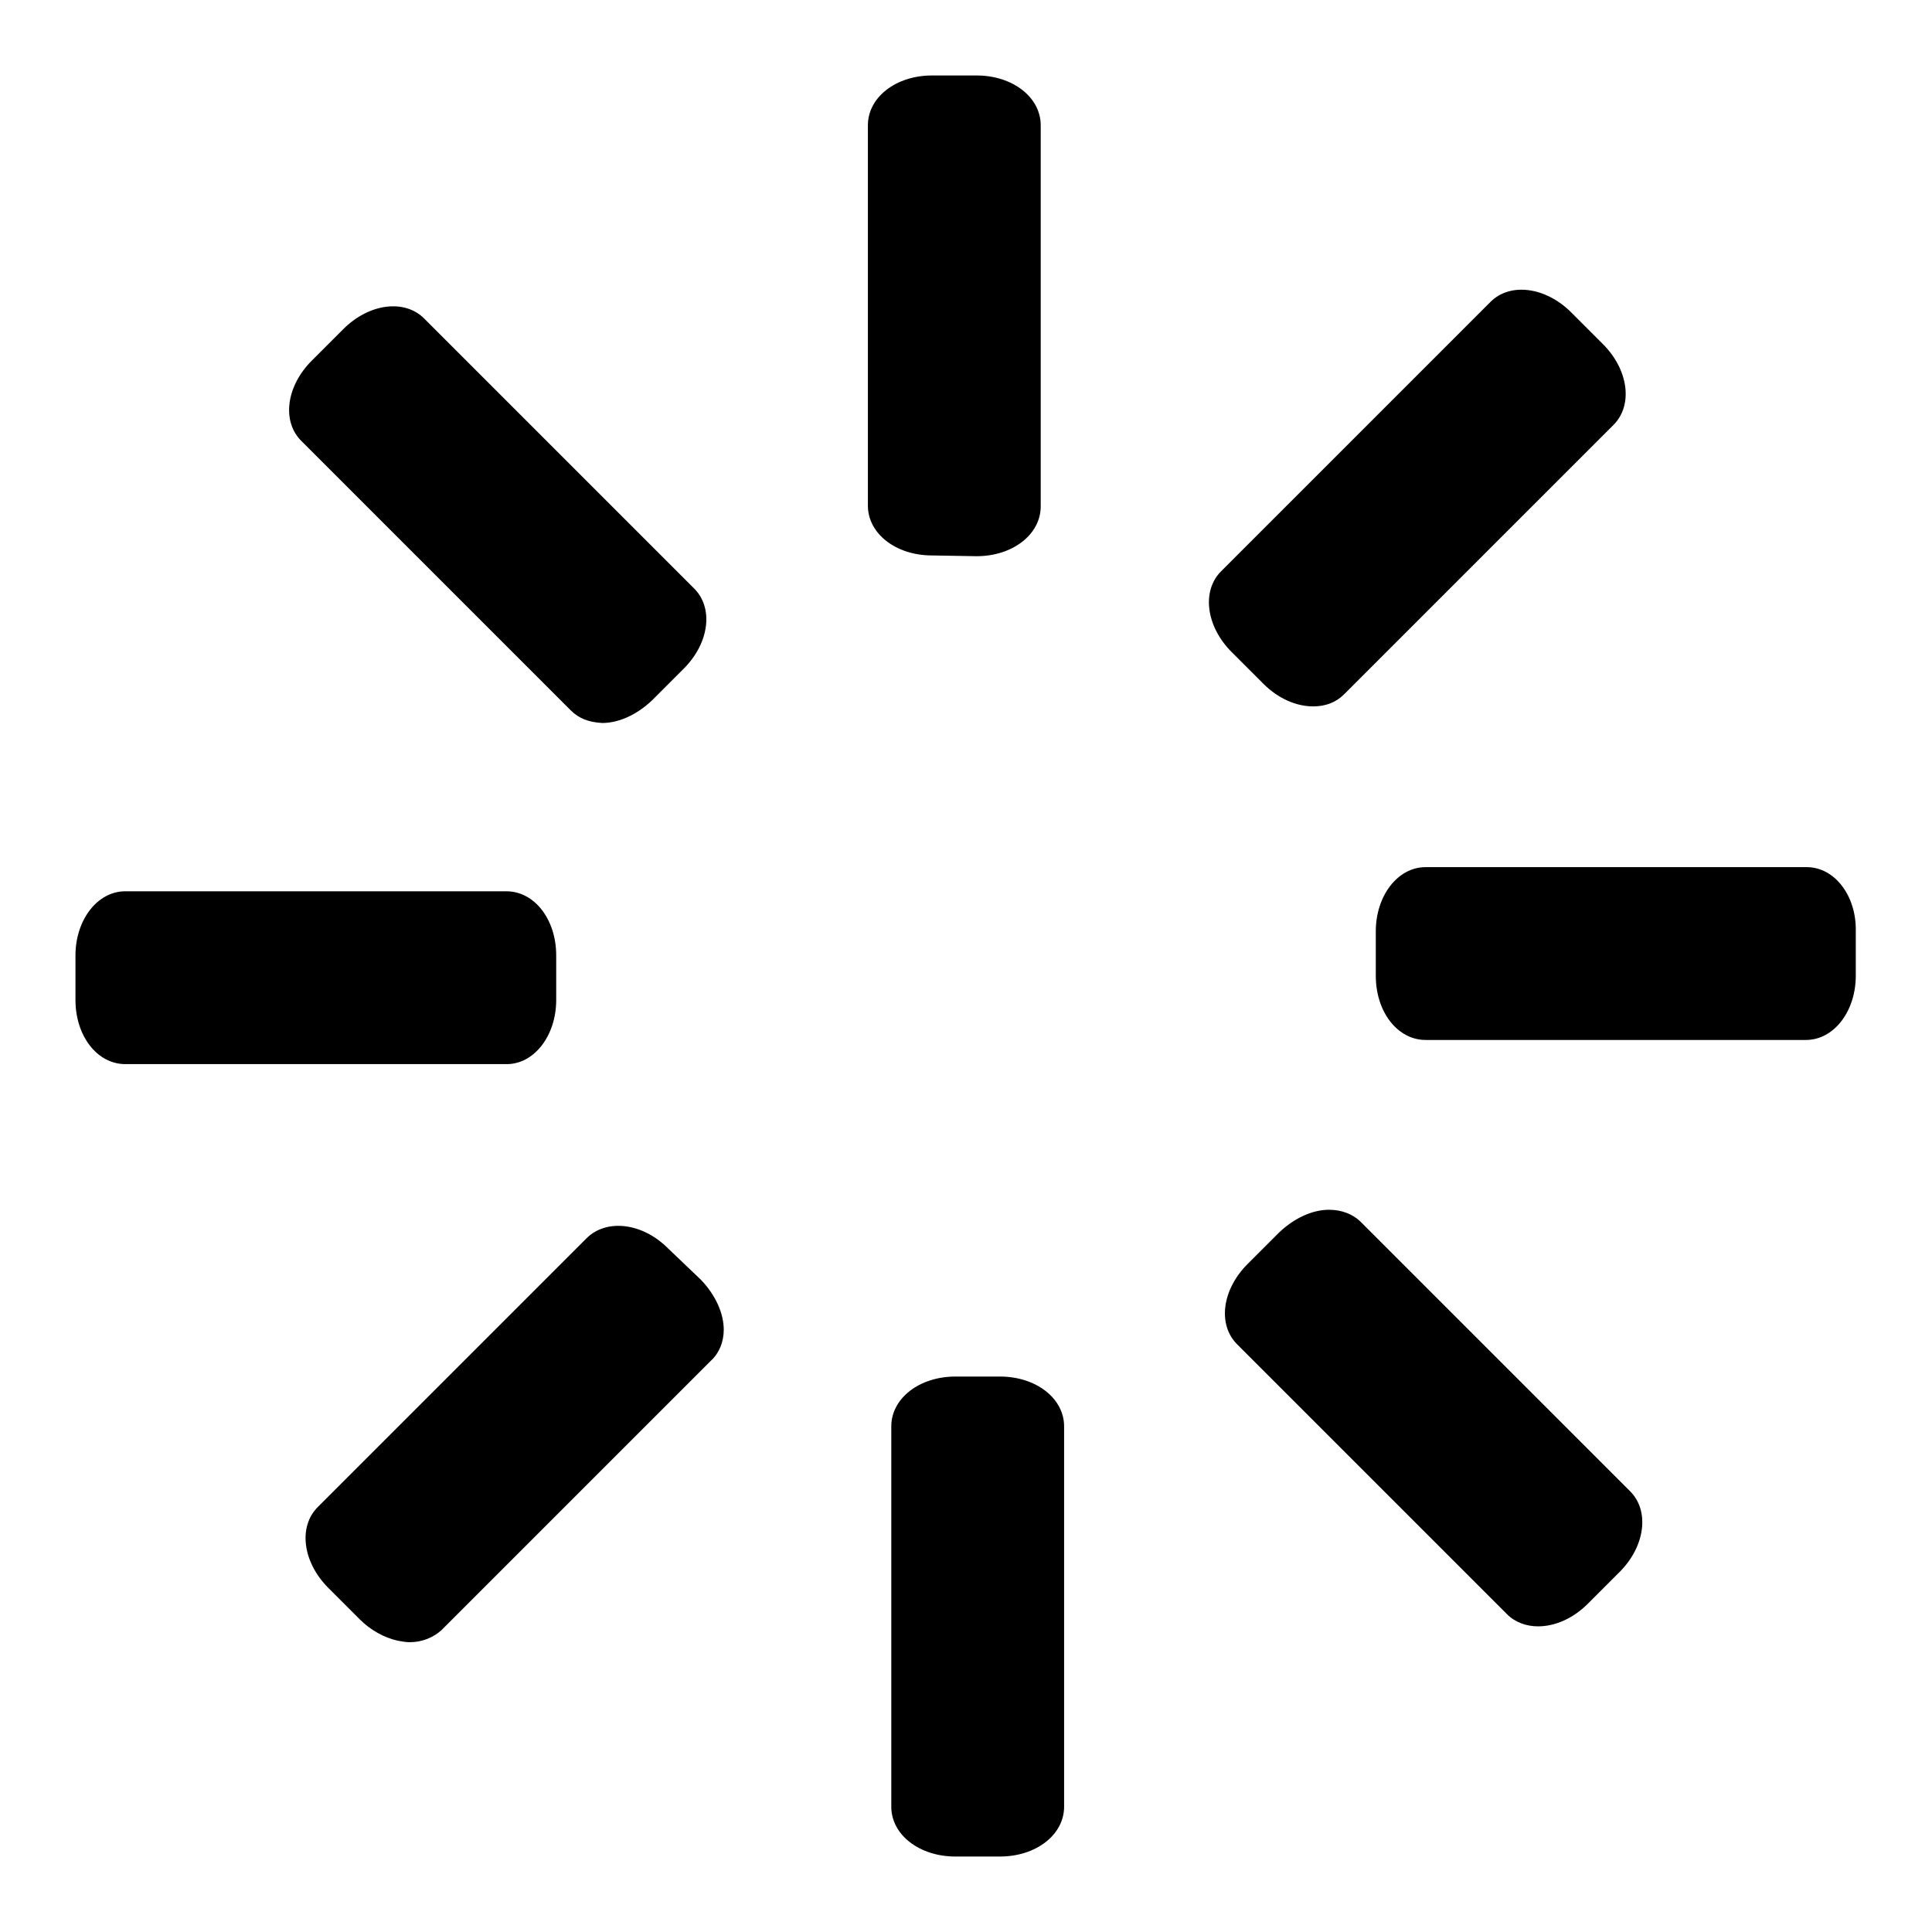 <?xml version="1.0" encoding="utf-8"?>
<!-- Svg Vector Icons : http://www.onlinewebfonts.com/icon -->
<!DOCTYPE svg PUBLIC "-//W3C//DTD SVG 1.1//EN" "http://www.w3.org/Graphics/SVG/1.1/DTD/svg11.dtd">
<svg version="1.1" xmlns="http://www.w3.org/2000/svg" xmlns:xlink="http://www.w3.org/1999/xlink" x="0px" y="0px" viewBox="0 0 256 256" enable-background="new 0 0 256 256" xml:space="preserve">
<g> <path fill="#000000" d="M129.4,73.7c4.8,0,8.5-2.9,8.5-6.6V16.6c0-3.7-3.7-6.6-8.5-6.6h-5.9c-4.8,0-8.5,2.9-8.5,6.6V67 c0,3.7,3.7,6.6,8.5,6.6L129.4,73.7L129.4,73.7z M75.6,94.1c1.1,1.1,2.4,1.6,4.2,1.7c2.2,0,4.6-1.1,6.6-3l4.2-4.2 c3.4-3.4,4-8.1,1.3-10.7L56.2,42.2c-2.6-2.6-7.3-2-10.7,1.4l-4.2,4.2c-3.4,3.4-4,8.1-1.3,10.7L75.6,94.1z M73.7,132.5v-5.9 c0-4.8-2.9-8.5-6.6-8.5H16.6c-3.7,0-6.6,3.8-6.6,8.5v5.9c0,4.8,2.9,8.5,6.6,8.5H67C70.7,141.1,73.7,137.3,73.7,132.5z M88.5,165.4 c-3.4-3.4-8.1-3.9-10.7-1.4l-35.7,35.7c-2.6,2.6-2,7.3,1.4,10.7l4.2,4.2c1.4,1.4,3.2,2.4,5,2.8c0.5,0.1,1.1,0.2,1.6,0.2 c1.6,0,3.1-0.6,4.2-1.6l35.7-35.7c1.1-1,1.7-2.5,1.7-4.1c0-2.2-1.1-4.6-3-6.6L88.5,165.4z M132.5,182.4h-5.9 c-4.8,0-8.5,2.9-8.5,6.6v50.4c0,3.7,3.7,6.6,8.5,6.6h5.9c4.8,0,8.5-2.9,8.5-6.6V189C141,185.3,137.3,182.4,132.5,182.4L132.5,182.4 z M180.3,161.9c-1-1-2.5-1.6-4.2-1.6c-2.2,0-4.6,1.1-6.6,3l-4.2,4.2c-3.4,3.4-4,8.1-1.3,10.7l35.7,35.7c1.1,1.1,2.6,1.6,4.1,1.6 c2.2,0,4.6-1,6.6-3l4.2-4.2c3.4-3.4,4-8.1,1.4-10.7L180.3,161.9z M239.4,114.9h-50.5c-3.7,0-6.6,3.8-6.6,8.5v5.9 c0,4.8,2.9,8.5,6.6,8.5h50.4c3.7,0,6.6-3.8,6.6-8.5v-5.9C246,118.7,243.1,114.9,239.4,114.9L239.4,114.9z M167.4,90.6 c2,2,4.4,3,6.6,3c1.6,0,3-0.5,4.1-1.6l35.7-35.7c2.6-2.6,2-7.3-1.4-10.7l-4.2-4.2c-3.4-3.4-8.1-4-10.7-1.4l-35.7,35.7 c-2.6,2.6-2,7.3,1.4,10.7L167.4,90.6z"/></g>
</svg>